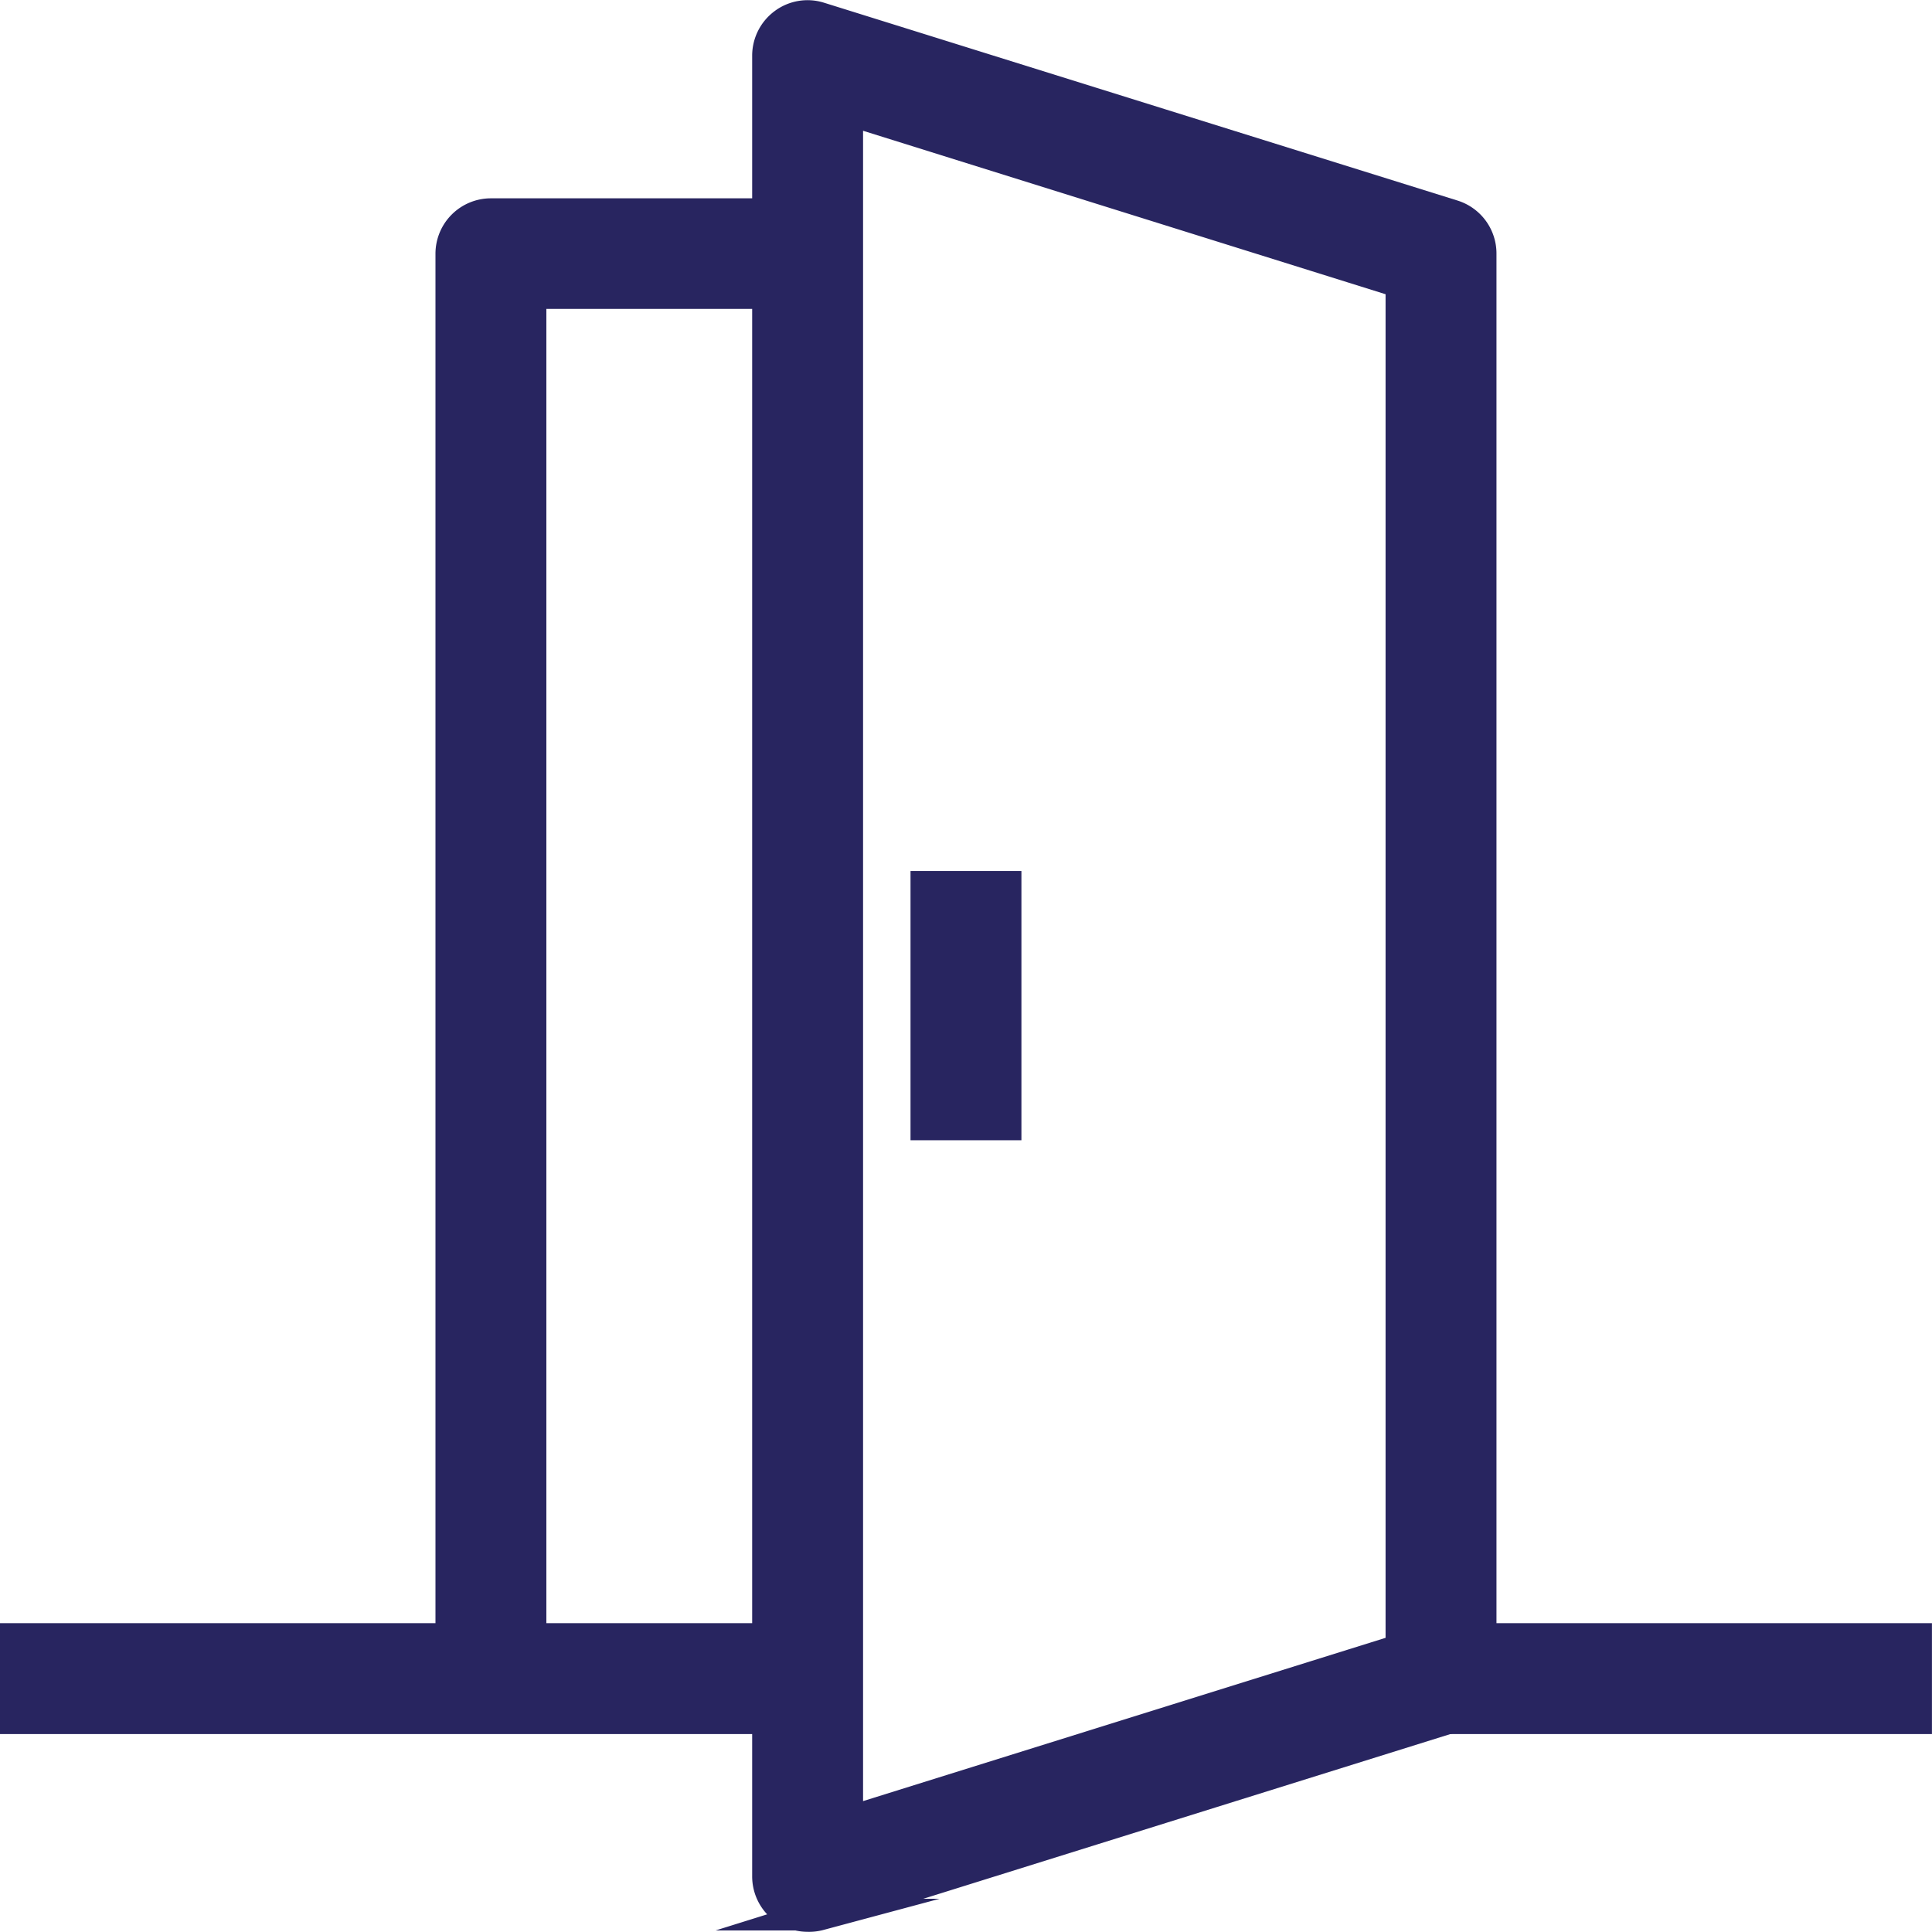 <svg id="Layer_1" data-name="Layer 1" xmlns="http://www.w3.org/2000/svg" viewBox="0 0 304.53 304.53"><defs><style>.cls-1{fill:#282560;stroke:#282560;stroke-miterlimit:10;stroke-width:5px;}</style></defs><rect class="cls-1" x="227.14" y="258.35" width="74.88" height="12.48"/><rect class="cls-1" x="2.5" y="258.35" width="124.8" height="12.48"/><path class="cls-1" d="M83.62,264.59H71.14V40a6.24,6.24,0,0,1,6.24-6.24H127.3V46.19H83.62Z"/><path class="cls-1" d="M127.3,302a6.23,6.23,0,0,1-6.24-6.24V8.75a6.25,6.25,0,0,1,2.54-5,6.18,6.18,0,0,1,5.56-.93L229,34a6.24,6.24,0,0,1,4.38,6V264.59a6.24,6.24,0,0,1-4.38,6l-99.84,31.2A6.26,6.26,0,0,1,127.3,302Zm6.24-284.79V287.3L220.9,260V44.54Z"/><rect class="cls-1" x="146.02" y="139.79" width="12.48" height="37.44"/></svg>